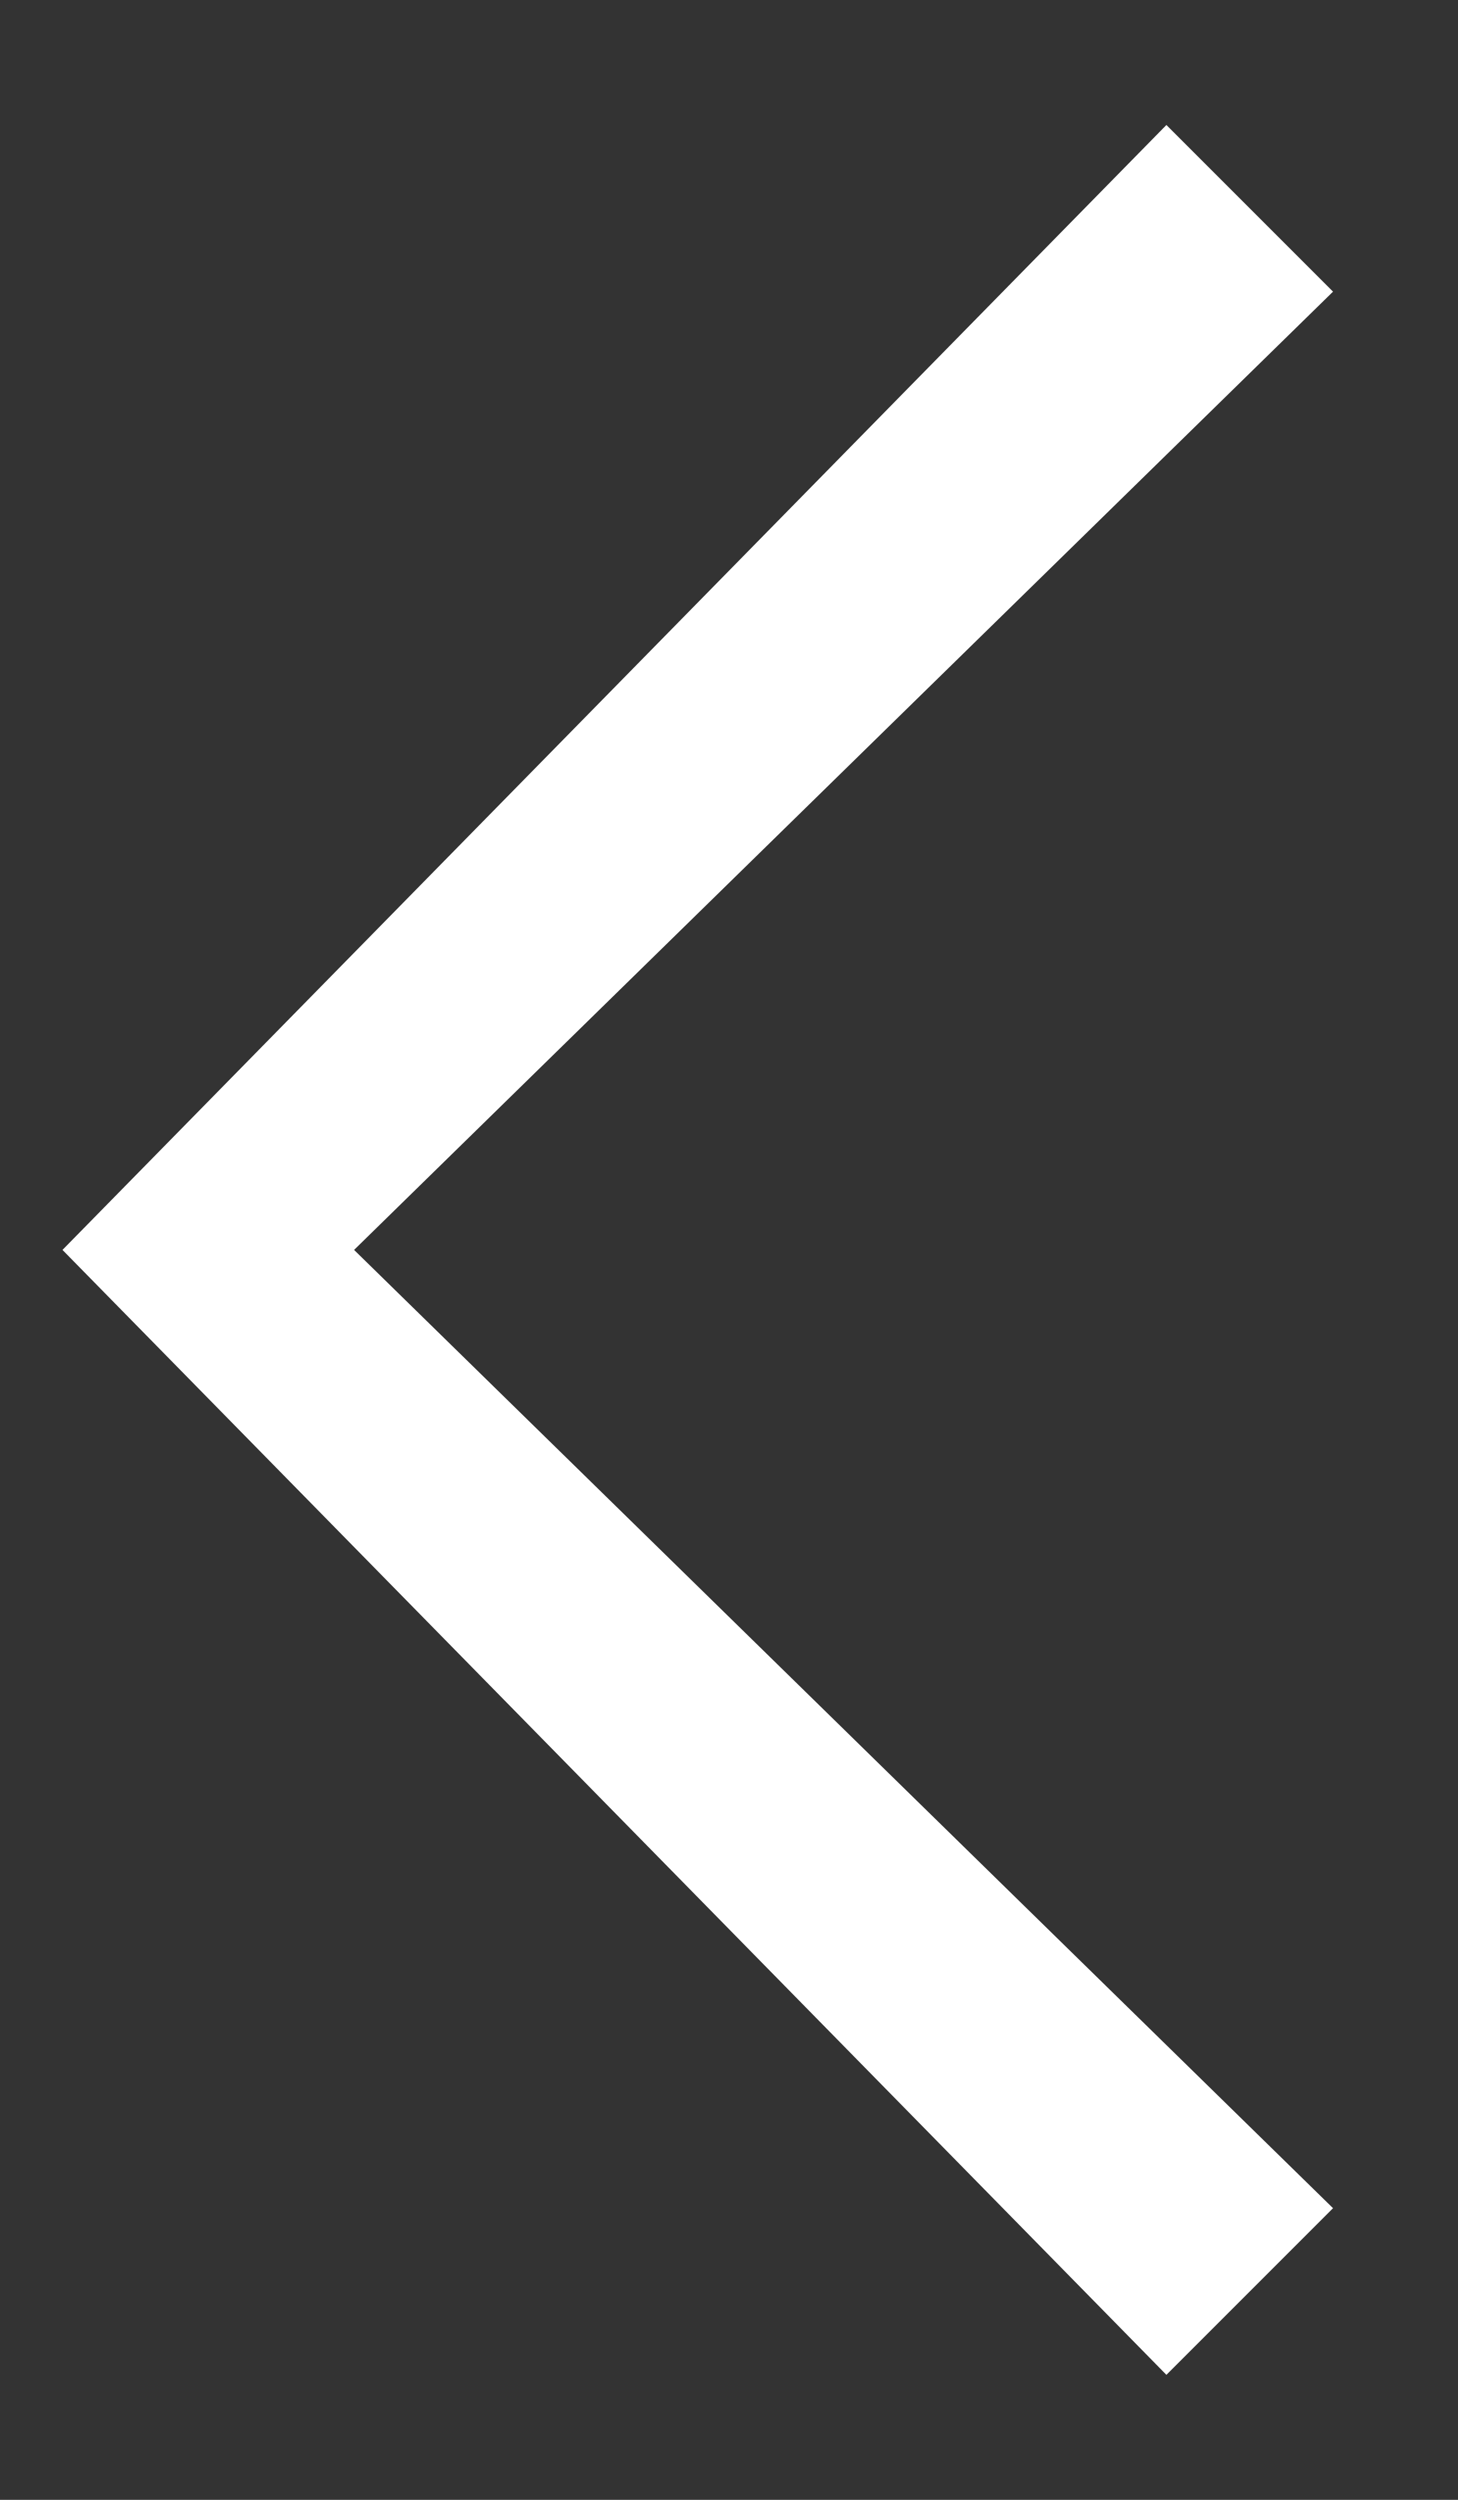 <?xml version="1.0" encoding="utf-8"?>
<!-- Generator: Adobe Illustrator 25.4.1, SVG Export Plug-In . SVG Version: 6.00 Build 0)  -->
<svg version="1.1" id="レイヤー_1" xmlns="http://www.w3.org/2000/svg" xmlns:xlink="http://www.w3.org/1999/xlink" x="0px"
	 y="0px" viewBox="0 0 7 12" style="enable-background:new 0 0 7 12;" xml:space="preserve">
<rect x="0" y="0" width="7" height="12" fill="#333333" stroke="none"/>
<style type="text/css">
	.st0{fill:#FFFFFF;}
</style>
<polygon class="st0" points="5.6,11.4 0.3,6 5.6,0.6 6.4,1.4 1.7,6 6.4,10.6 "/>
</svg>
